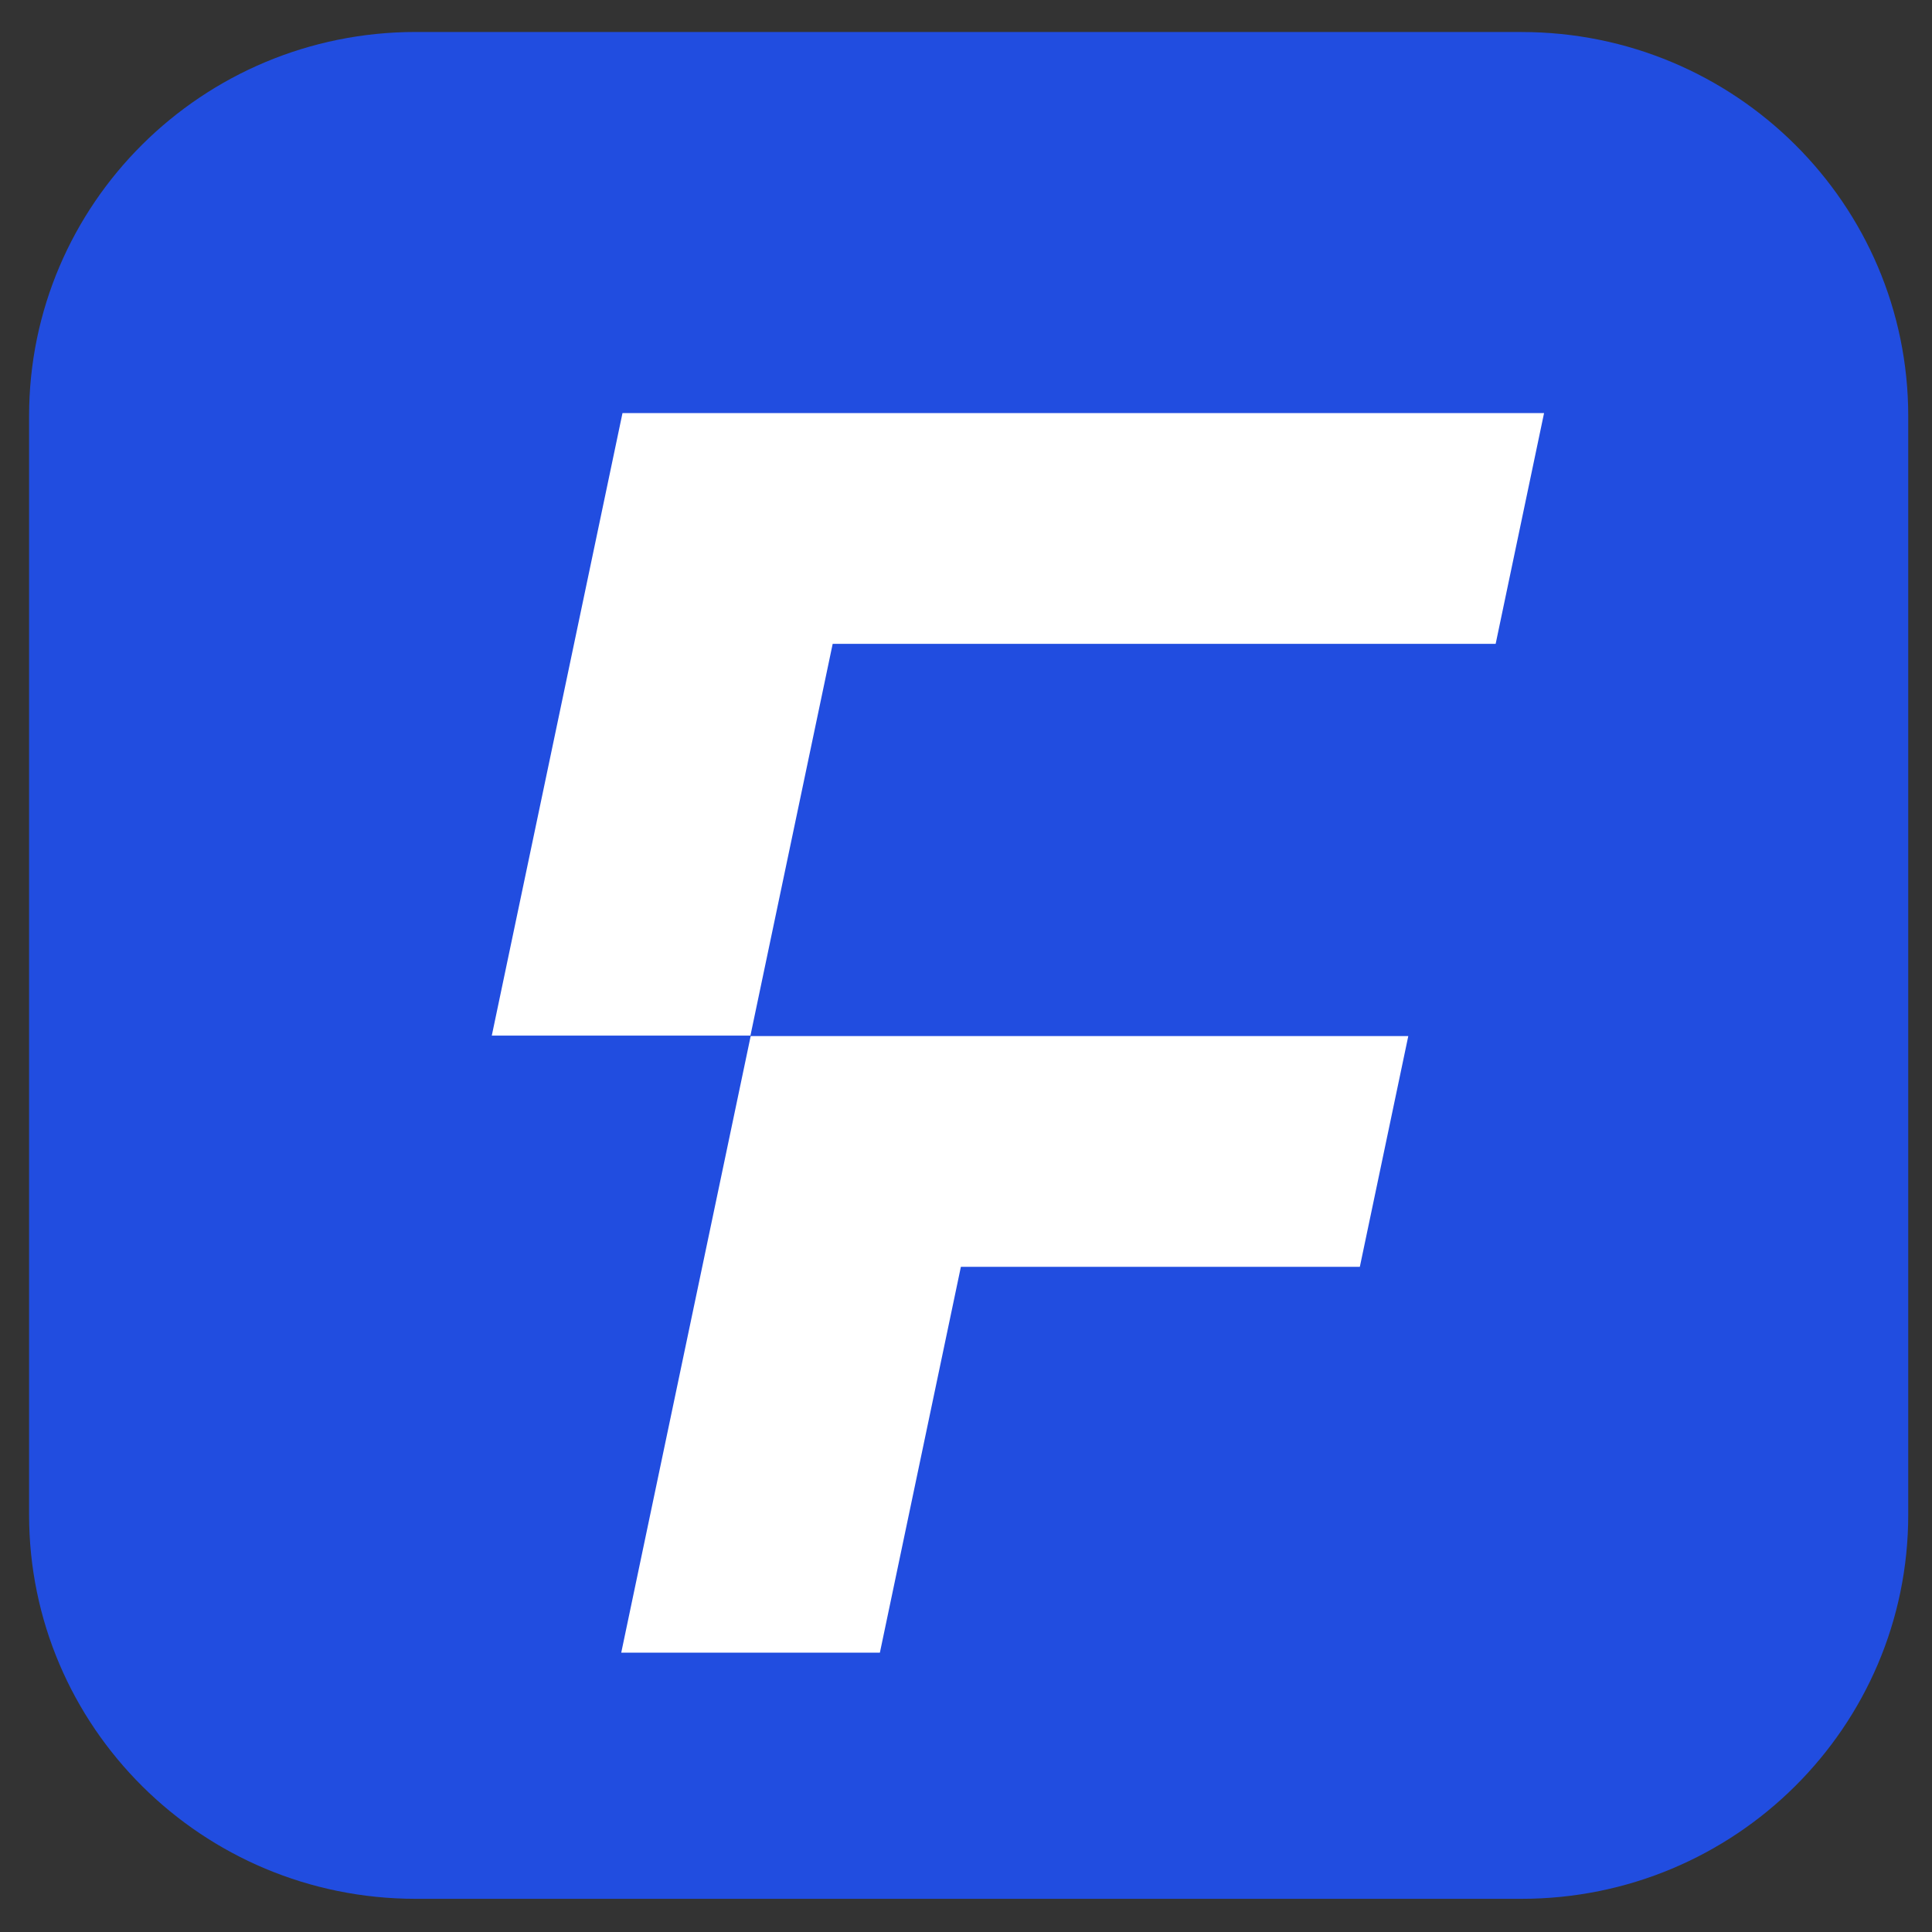 <svg xmlns="http://www.w3.org/2000/svg" width="40" height="40" fill="none"><rect width="100%" height="100%" fill="#333333" stroke="none"/><g clip-path="url(#a)"><path fill="#214DE0" d="M31.502.662H8.607C4.186.662.602 4.222.602 8.615V31.36c0 4.392 3.584 7.953 8.005 7.953h22.895c4.422 0 8.006-3.561 8.006-7.954V8.616c0-4.392-3.584-7.953-8.006-7.953Z"/><path fill="#fff" d="M17.24 13.33h13.726l1.002-4.777h-19.08l-2.706 12.888h5.355l1.703-8.112Zm11.917 8.121H15.542l-2.68 12.766h5.355l1.677-7.989h8.26l1.003-4.777Z"/></g><defs><clipPath id="a"><path fill="#fff" d="M0 0h40v40H0z"/></clipPath></defs></svg>